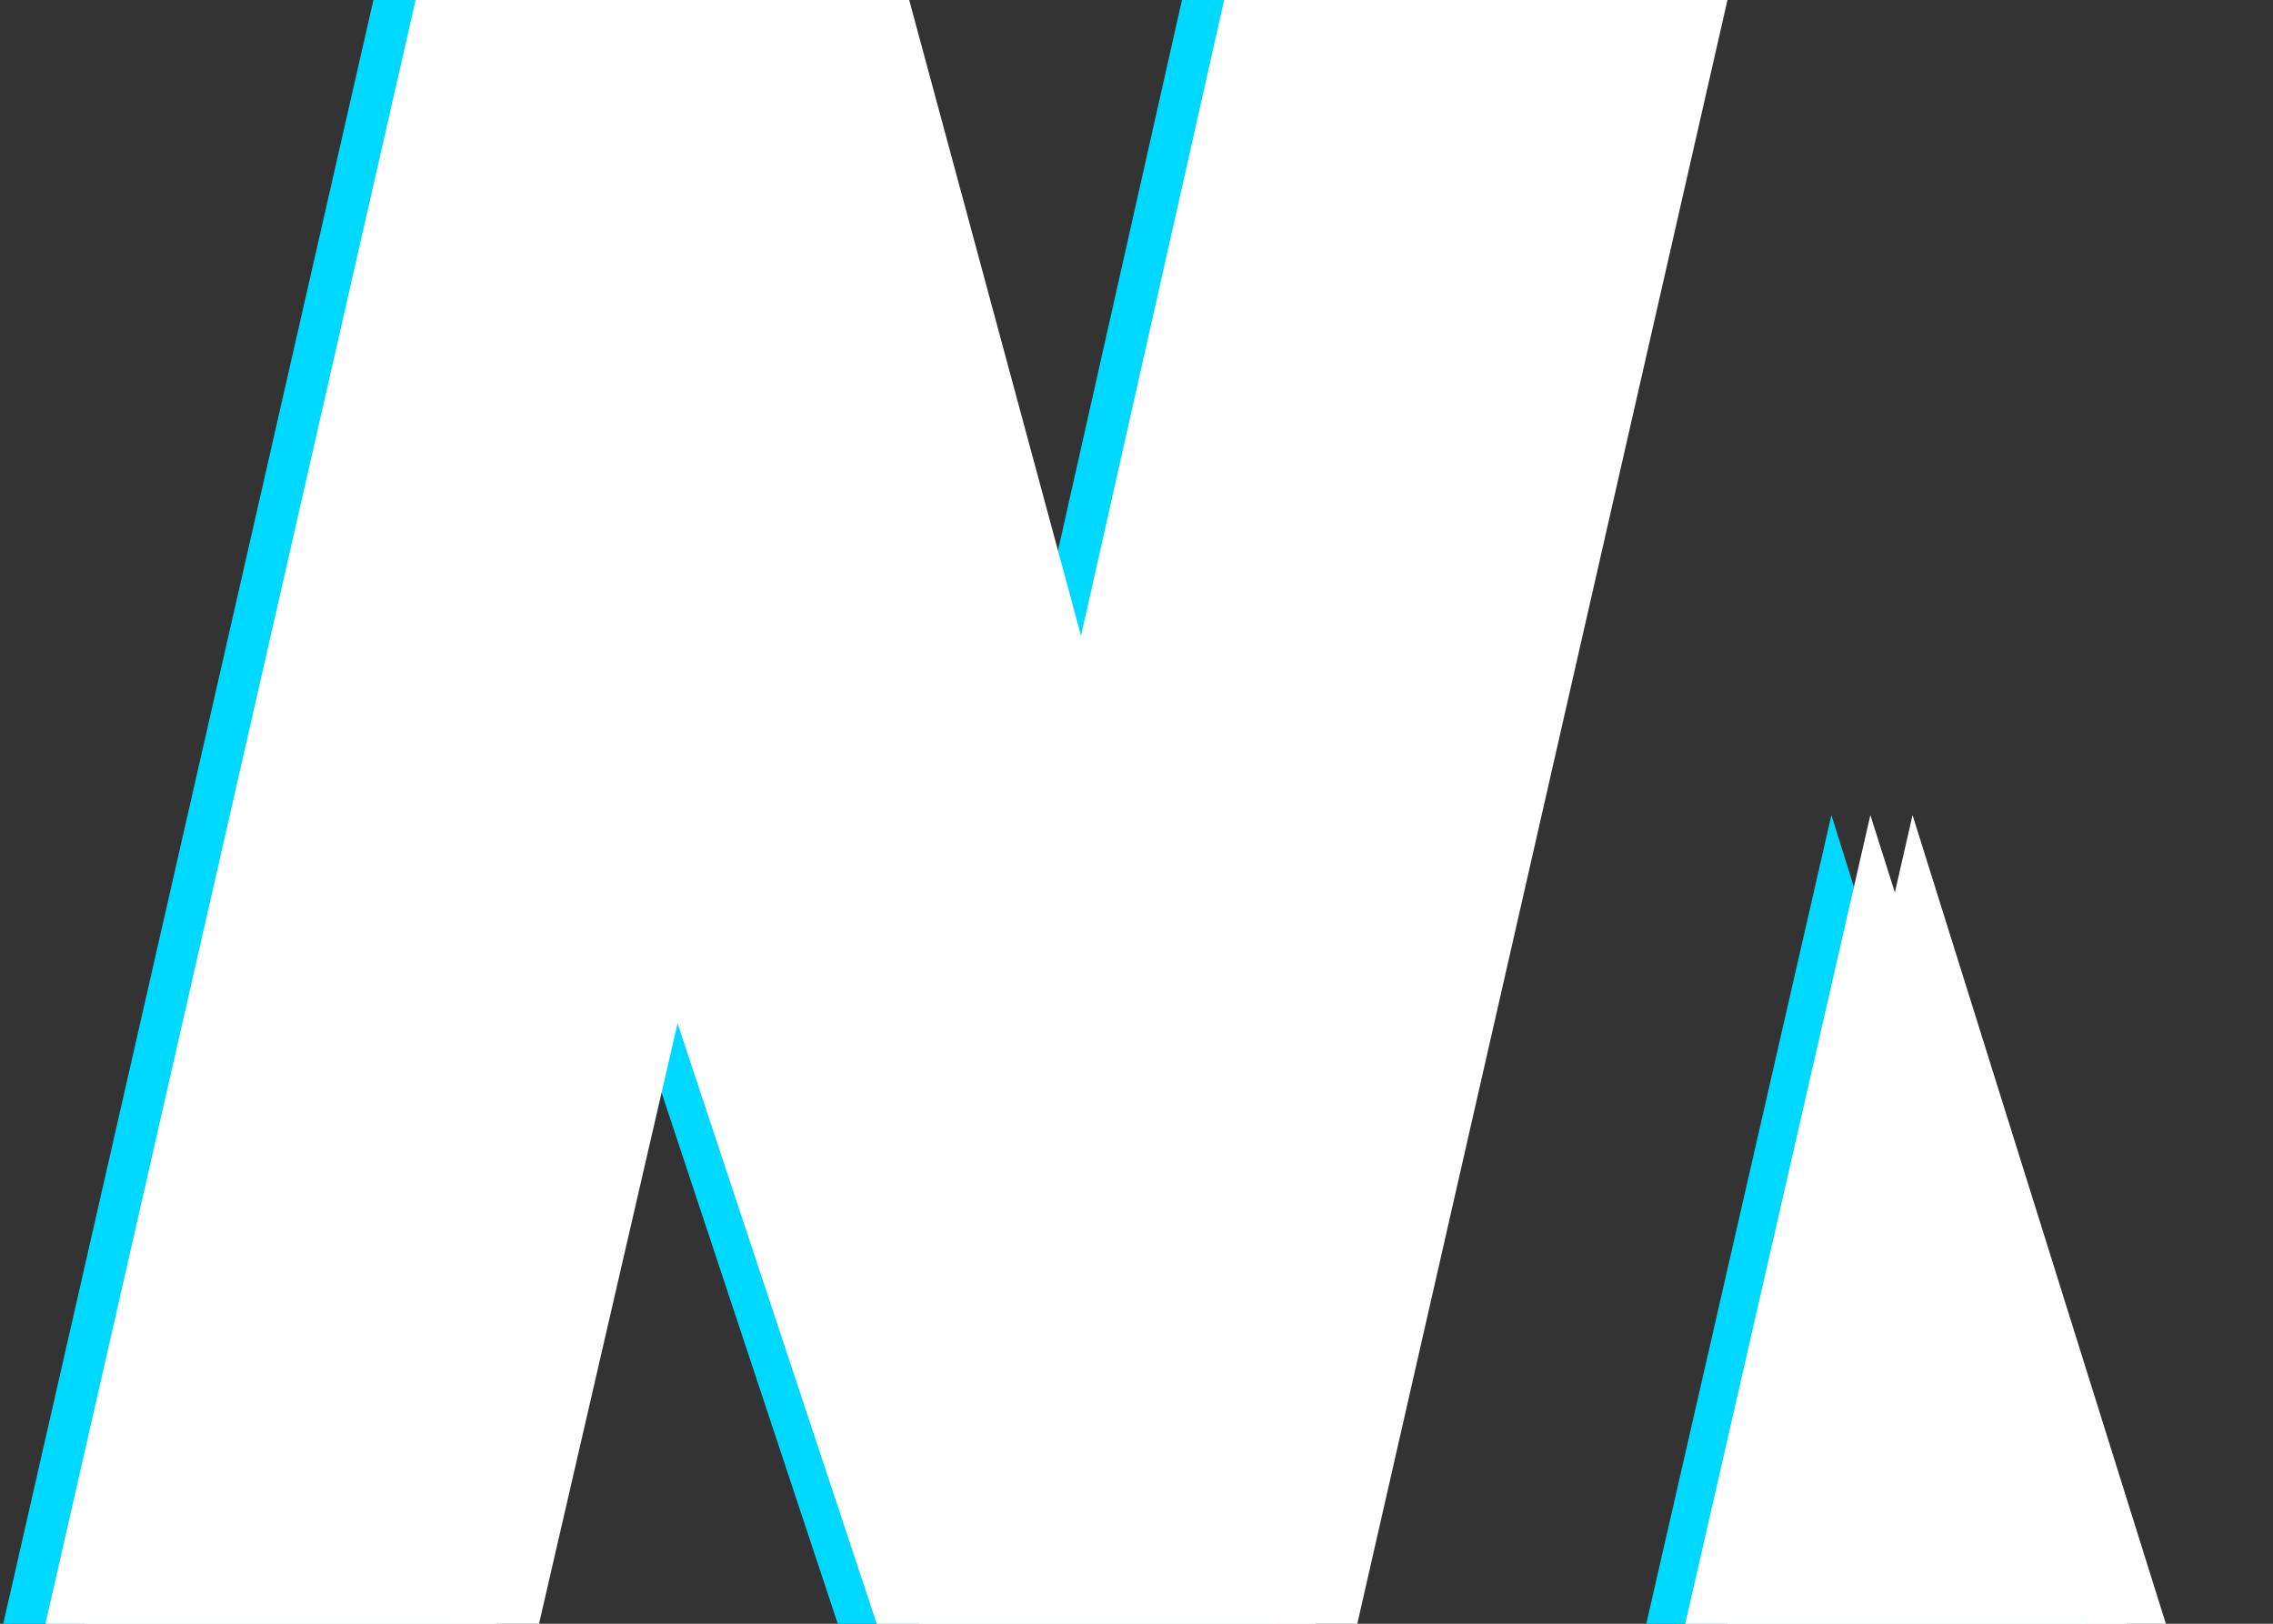 <svg version="1.1" id="nm_logomark" xmlns="http://www.w3.org/2000/svg" xmlns:xlink="http://www.w3.org/1999/xlink" x="0px" y="0px" viewBox="0 0 70 50" style="enable-background:new 0 0 70 50;" xml:space="preserve" role="img" aria-labelledby="logoTitle">
                <rect x="0" y="0" width="70" height="50" fill="#333333" stroke="none"/>
                <title id="logoTitle">Nyman Media</title>
                <style>
                    .st0 { fill: #FFFFFF; }
                    .st1 { fill: #FFFFFF; }
                    .st2 { fill: #00D9FF; }
                </style>
                <path class="st2" d="M25.5,0l5.9,22.2l5-22.2h14.2L39.3,50H25.8l-6.9-20.8L14.1,50H0.1L11.5,0H25.5z M56.4,25.1 L64.2,50H50.7L56.4,25.1z"></path>
                <path class="st1" d="M28,0L34,22.2L39,0h14.2L41.8,50H28.3l-6.9-20.8L16.6,50H2.6L14,0H28z M58.9,25.1L66.7,50H53.2 L58.9,25.1z"></path>
                <path class="st0" d="M26.8,0l5.9,22.2l5-22.2h14.2L40.5,50H27l-6.9-20.8L15.3,50H1.4L12.8,0H26.8z M57.6,25.1 L65.5,50H51.9L57.6,25.1z"></path>
            </svg>
